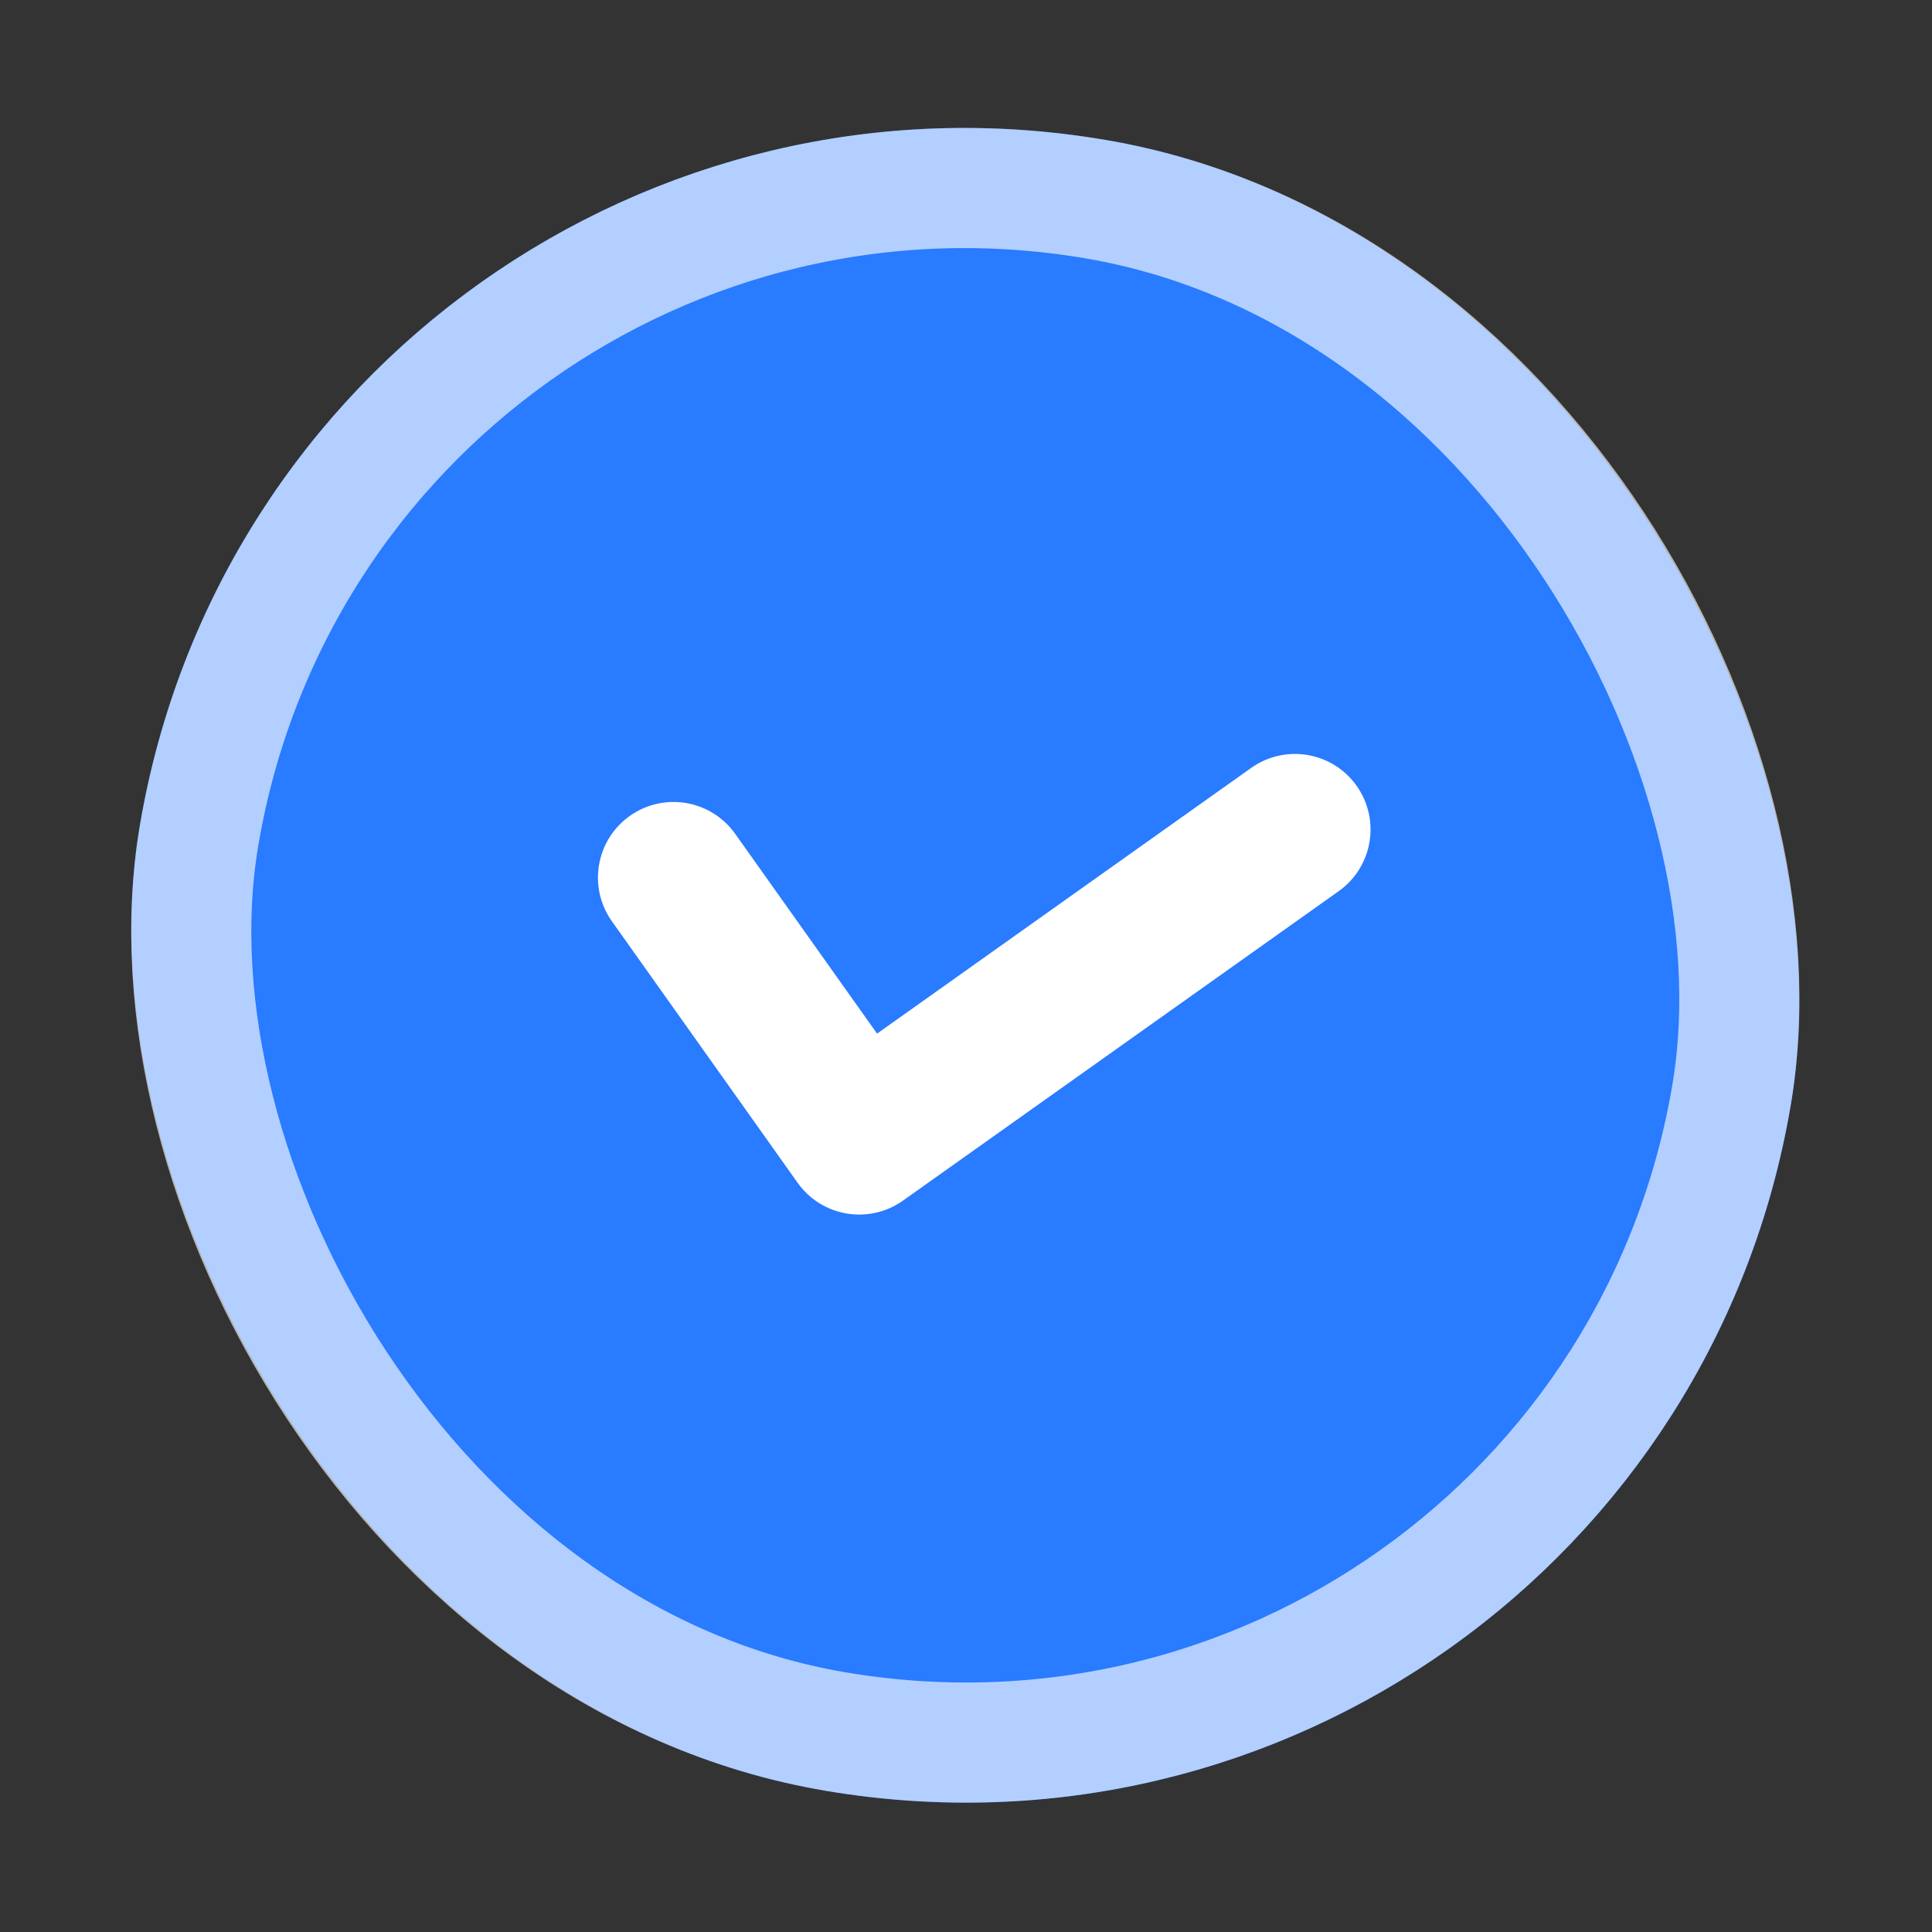 <svg xmlns="http://www.w3.org/2000/svg" width="140" height="140" viewBox="0 0 140 140" fill="none"><rect x="0" y="0" width="140" height="140" fill="#333333" stroke="none"/><rect x="20.27" width="121.335" height="121.335" rx="60.667" transform="rotate(9.617 20.27 0)" fill="#297BFF"></rect><rect x="23.834" y="5.018" width="112.63" height="112.63" rx="56.315" transform="rotate(9.617 23.834 5.018)" stroke="white" stroke-opacity="0.64" stroke-width="8.705"></rect><path d="M91.271 56.499C93.266 55.082 96.033 55.55 97.45 57.545C98.867 59.541 98.398 62.307 96.403 63.724L64.828 86.148C62.833 87.565 60.067 87.096 58.65 85.101L45.195 66.157C43.778 64.162 44.247 61.396 46.242 59.979C48.237 58.562 51.003 59.031 52.42 61.026L62.703 75.505C62.864 75.731 63.108 75.884 63.381 75.931C63.655 75.977 63.936 75.913 64.162 75.752L91.271 56.499Z" fill="white" stroke="white" stroke-width="2.092" stroke-linecap="round" stroke-linejoin="round"></path></svg>
